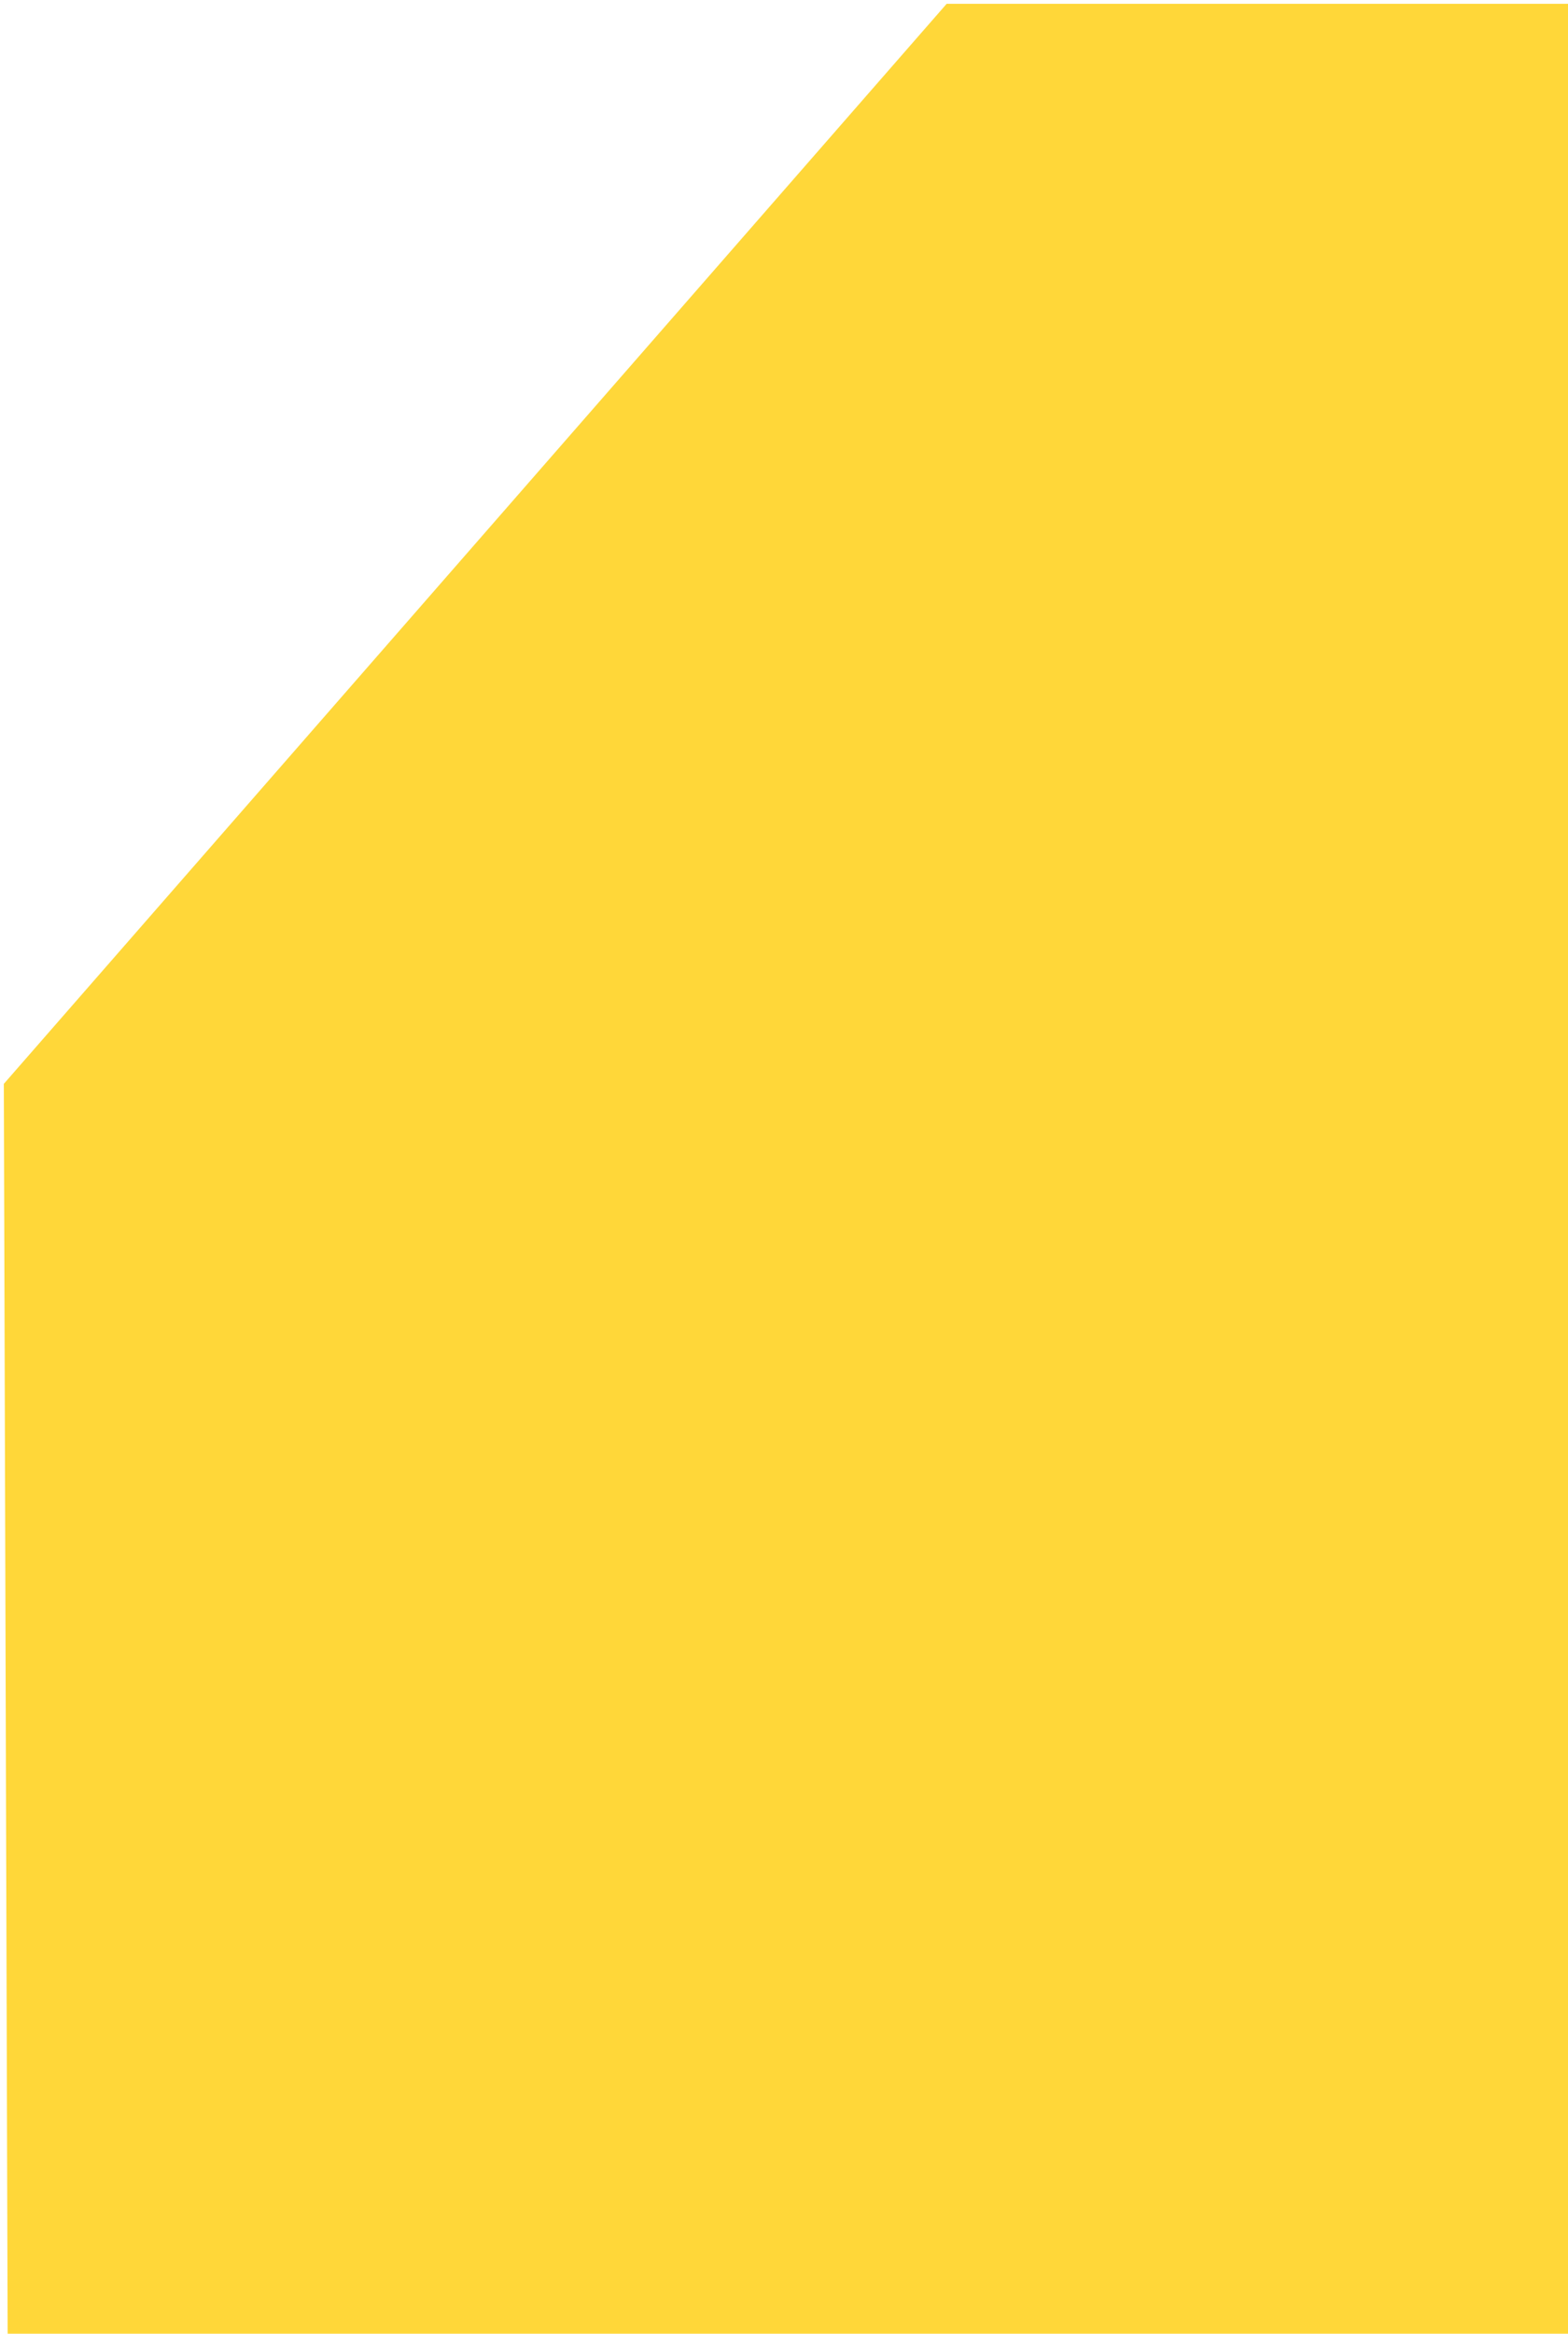 <?xml version="1.0" encoding="UTF-8"?> <svg xmlns="http://www.w3.org/2000/svg" width="205" height="305" viewBox="0 0 205 305" fill="none"><path d="M205 305L205 0.5L123.763 0.5L0.5 141.654L1 305L205 305Z" fill="#FFD739"></path></svg> 
